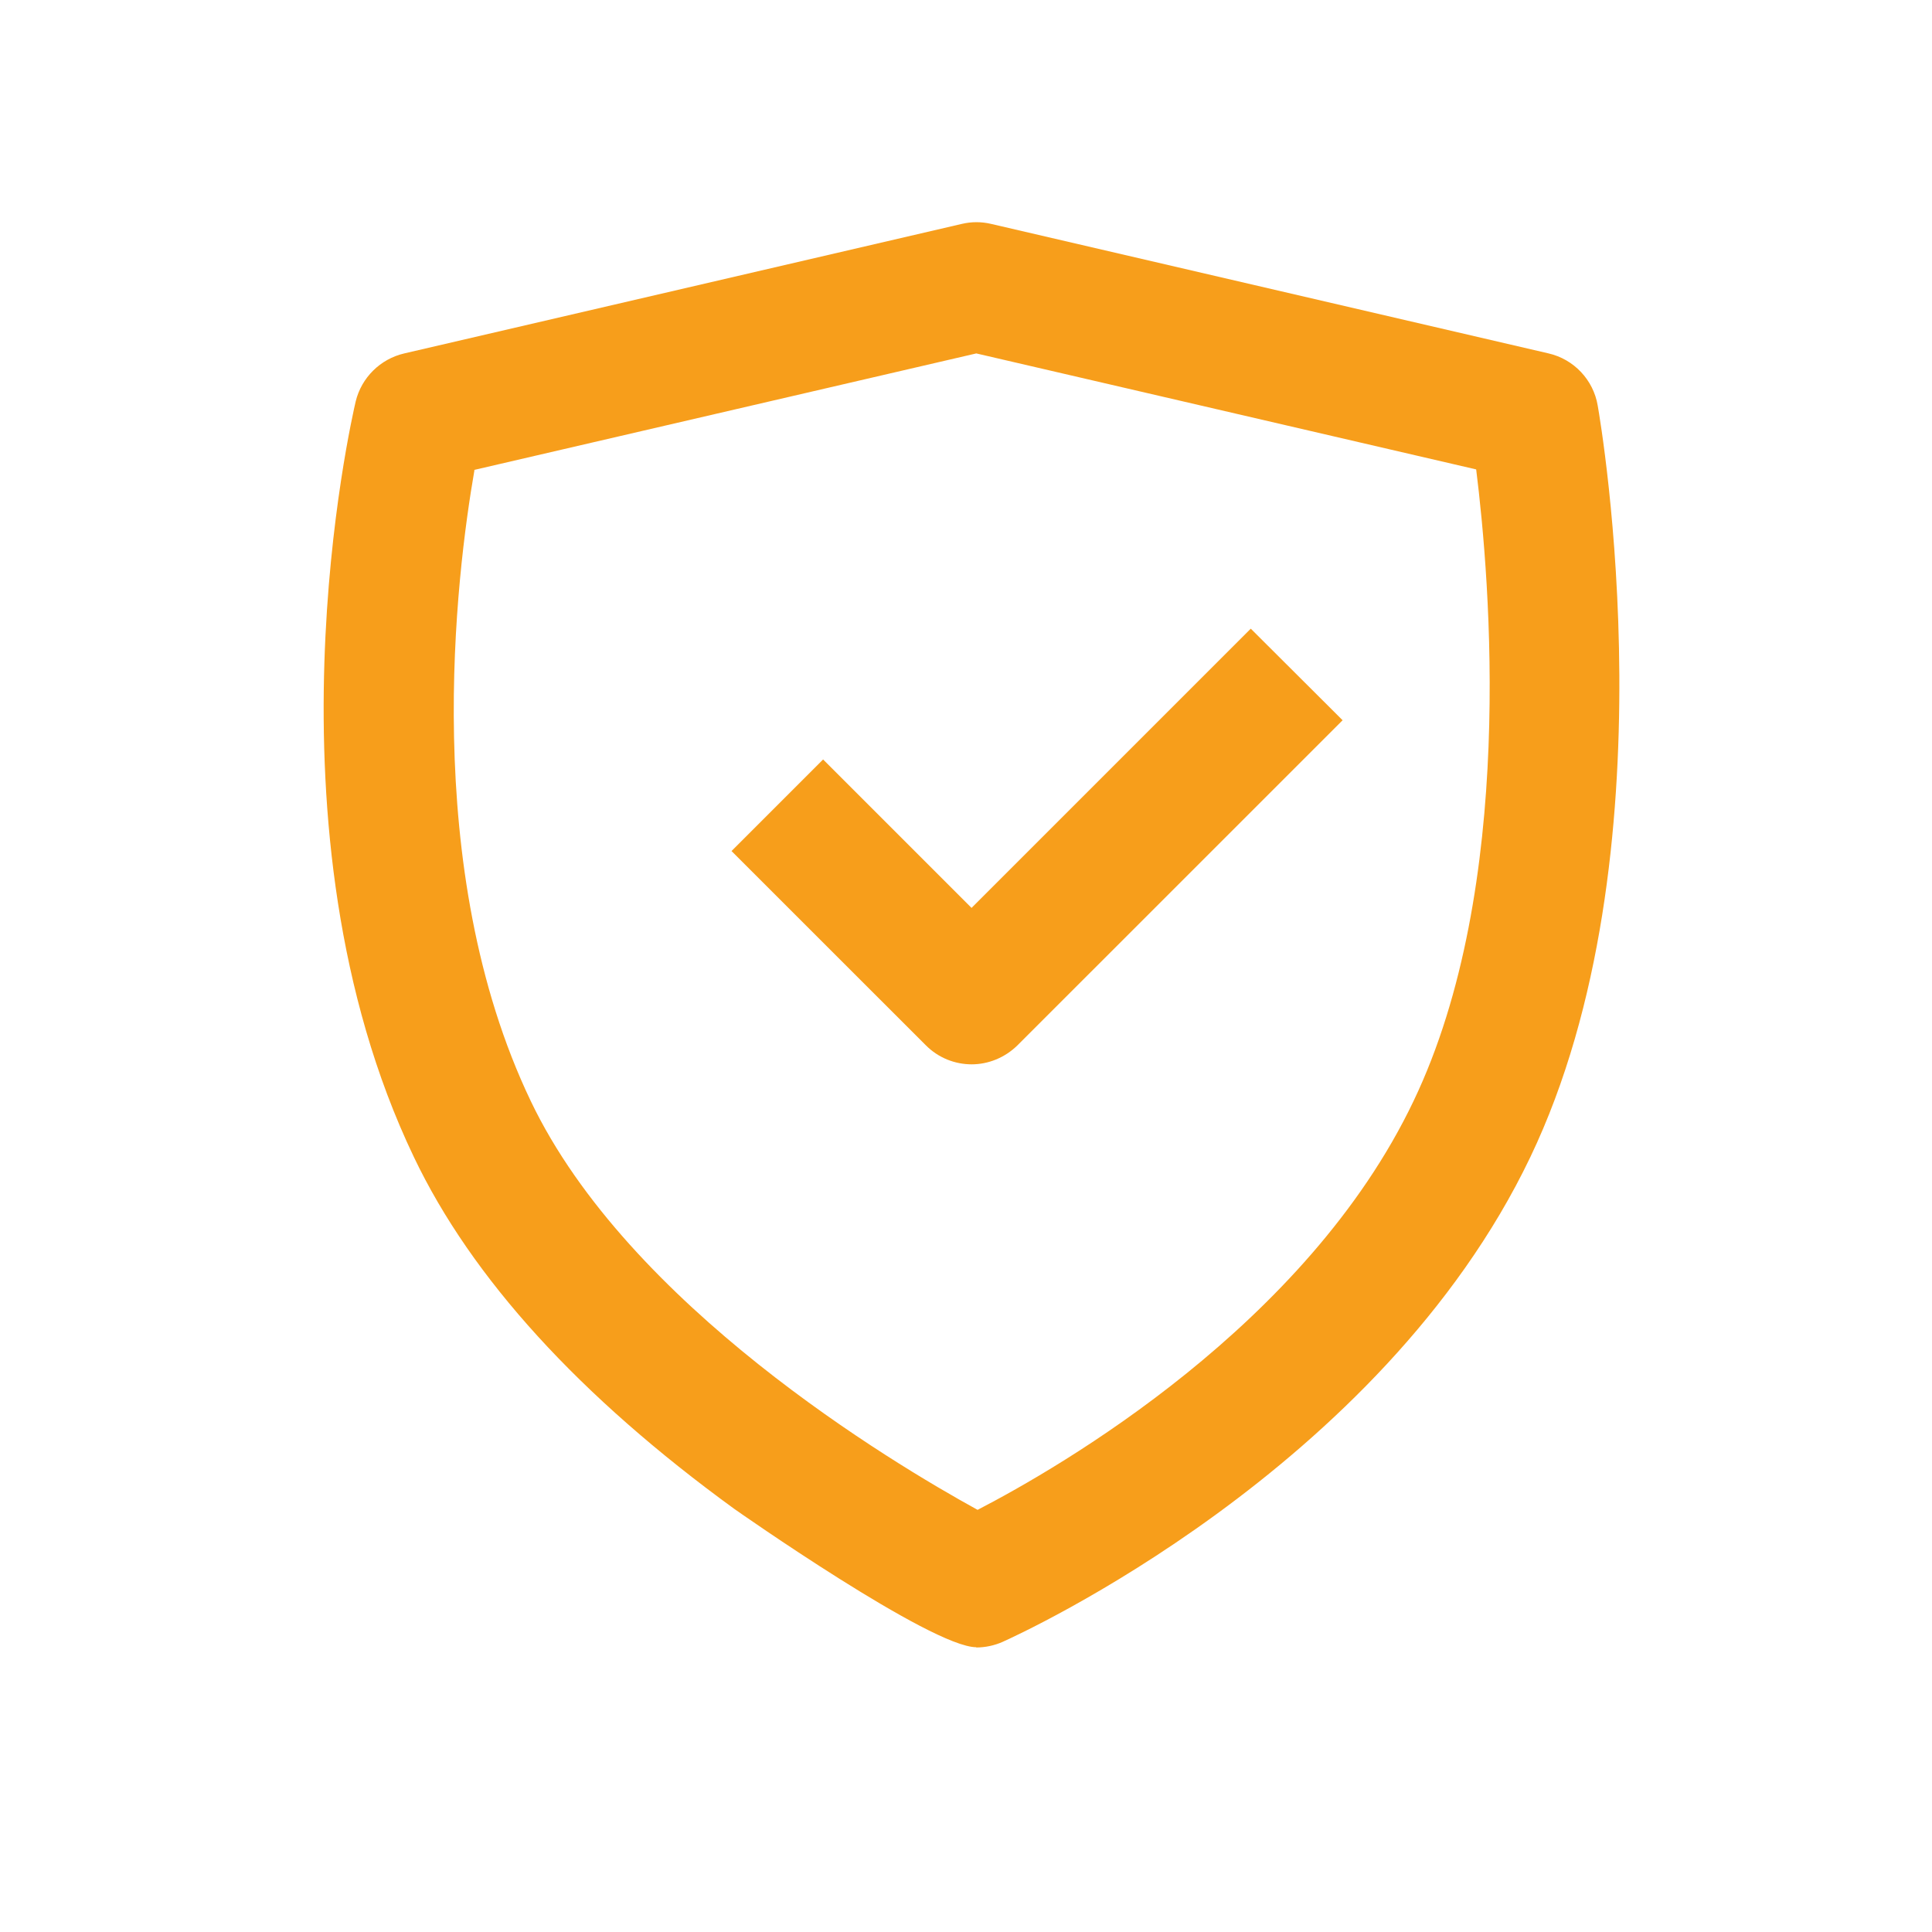 <svg xmlns="http://www.w3.org/2000/svg" xmlns:xlink="http://www.w3.org/1999/xlink" width="40" zoomAndPan="magnify" viewBox="0 0 30 30" height="40" preserveAspectRatio="xMidYMid meet" version="1.0"><defs><clipPath id="31a730843e"><path d="M 5 3.438 L 25.766 3.438 L 25.766 25.938 L 5 25.938 Z M 5 3.438 " clip-rule="nonzero"/></clipPath></defs><g clip-path="url(#31a730843e)"><path fill="#f79e1b" d="M 15.16 25.578 C 14.461 25.578 11.434 23.453 11.402 23.43 C 9 21.684 7.324 19.848 6.426 17.965 C 3.988 12.867 5.461 6.504 5.523 6.234 C 5.613 5.863 5.906 5.574 6.277 5.488 L 14.934 3.477 C 15.086 3.441 15.238 3.441 15.391 3.477 L 24.047 5.488 C 24.438 5.578 24.742 5.898 24.809 6.297 C 24.859 6.578 26.004 13.285 23.762 17.969 C 21.434 22.836 15.809 25.387 15.566 25.496 C 15.441 25.551 15.301 25.582 15.156 25.582 Z M 7.367 7.301 C 7.086 8.918 6.512 13.484 8.242 17.098 C 9.758 20.27 13.844 22.711 15.18 23.445 C 16.461 22.781 20.289 20.578 21.949 17.098 C 23.543 13.77 23.137 9.012 22.922 7.289 L 15.16 5.488 L 7.363 7.297 Z M 7.367 7.301 " fill-opacity="1" fill-rule="nonzero"/></g><path fill="#f79e1b" d="M 15.09 16.527 C 14.832 16.527 14.574 16.43 14.375 16.23 L 11.359 13.215 L 12.781 11.793 L 15.086 14.098 L 19.422 9.762 L 20.848 11.184 L 15.801 16.23 C 15.602 16.426 15.344 16.527 15.086 16.527 Z M 15.09 16.527 " fill-opacity="1" fill-rule="nonzero"/></svg>